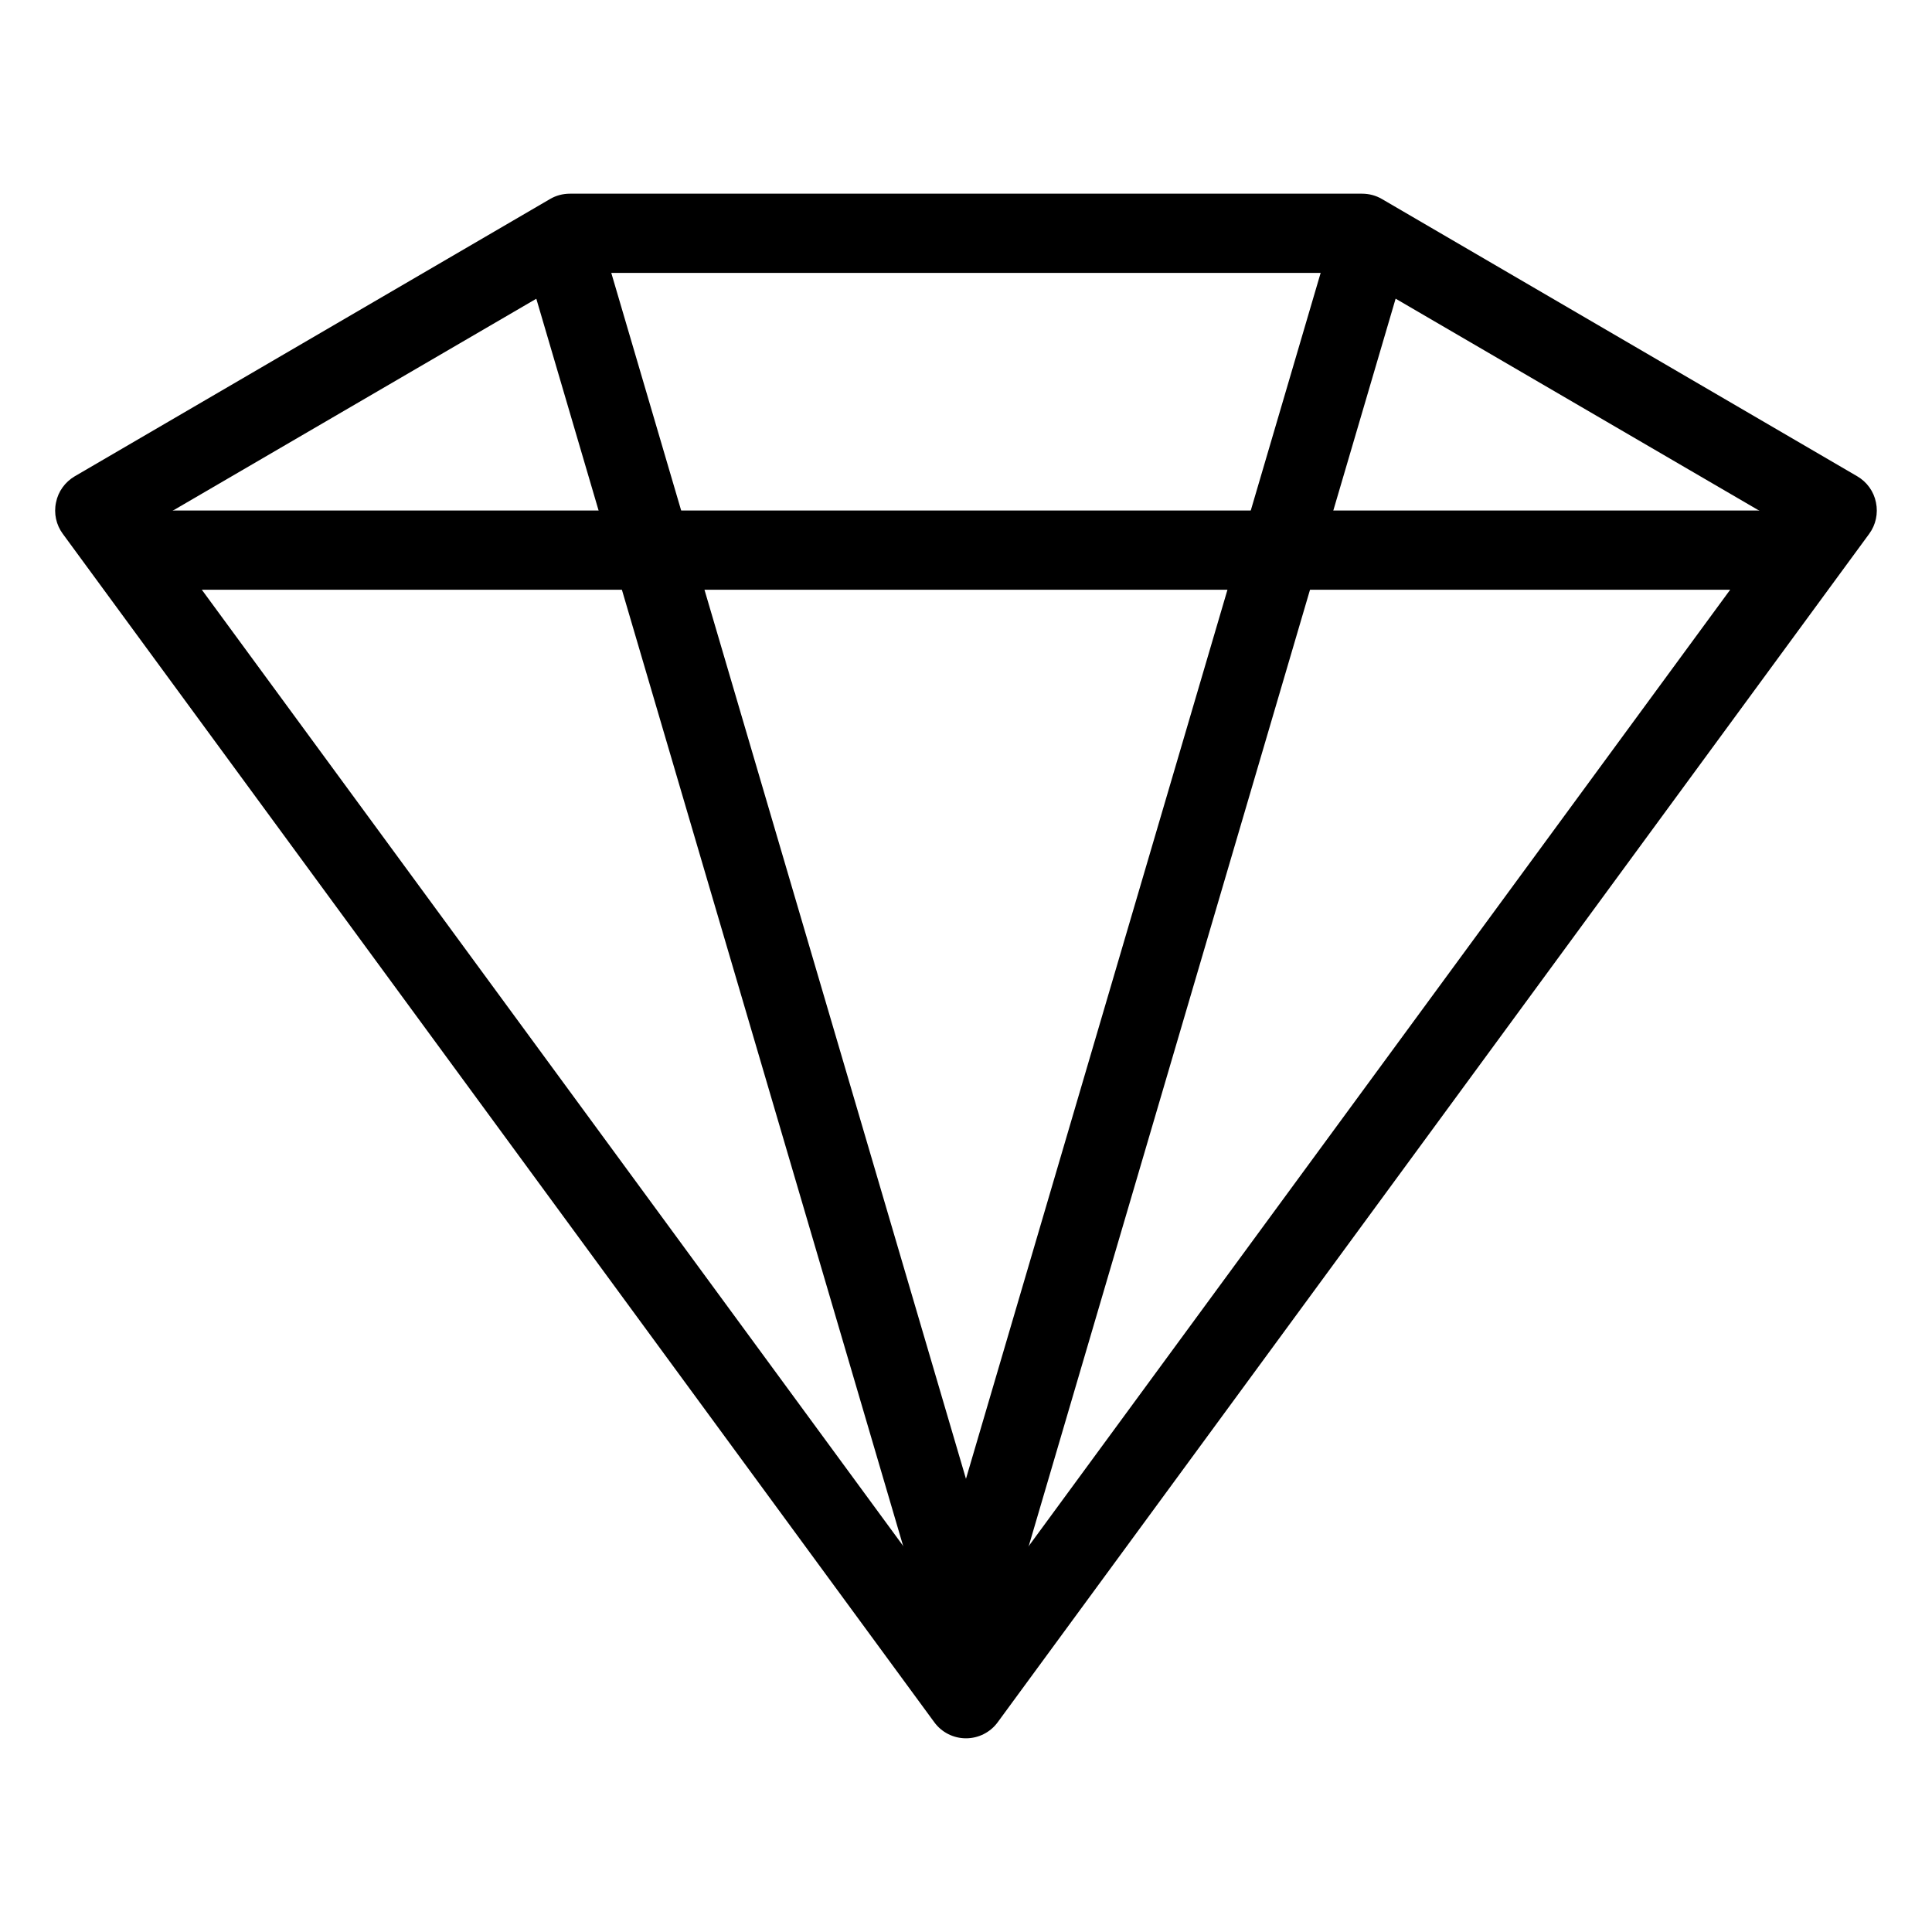 <?xml version="1.0" encoding="UTF-8"?>
<!-- The Best Svg Icon site in the world: iconSvg.co, Visit us! https://iconsvg.co -->
<svg fill="#000000" width="800px" height="800px" version="1.1" viewBox="144 144 512 512" xmlns="http://www.w3.org/2000/svg">
 <g>
  <path d="m400 604.67c-3.336 0-6.488-1.594-8.438-4.305l-230.91-314.88c-1.762-2.371-2.434-5.414-1.805-8.332 0.566-2.898 2.394-5.414 4.953-6.926l125.95-73.473c1.594-0.945 3.422-1.426 5.289-1.426h209.92c1.867 0 3.695 0.484 5.289 1.426l125.95 73.473c2.562 1.492 4.387 4.031 4.953 6.926 0.609 2.918-0.043 5.941-1.805 8.332l-230.91 314.88c-1.953 2.707-5.102 4.305-8.438 4.305zm-215.59-322.21 215.59 293.93 215.59-293.93-113.46-66.145h-204.25l-113.46 66.145z"/>
  <path d="m400 583.68c-4.555 0-8.734-2.981-10.055-7.535l-104.96-356.86c-1.637-5.582 1.512-11.398 7.094-13.035 5.543-1.637 11.398 1.531 13.035 7.074l104.96 356.86c1.637 5.582-1.531 11.398-7.137 13.035-0.965 0.293-1.953 0.461-2.938 0.461z"/>
  <path d="m400 583.68c-0.988 0-1.973-0.125-2.961-0.441-5.625-1.637-8.773-7.473-7.137-13.035l104.96-356.86c1.637-5.562 7.516-8.754 13.035-7.094 5.582 1.637 8.734 7.453 7.094 13.035l-104.96 356.86c-1.301 4.555-5.5 7.535-10.035 7.535z"/>
  <path d="m609.92 300.29h-419.84c-5.773 0-10.496-4.703-10.496-10.496 0-5.793 4.723-10.496 10.496-10.496h419.84c5.773 0 10.496 4.703 10.496 10.496 0 5.793-4.723 10.496-10.496 10.496z"/>
 </g>
</svg>